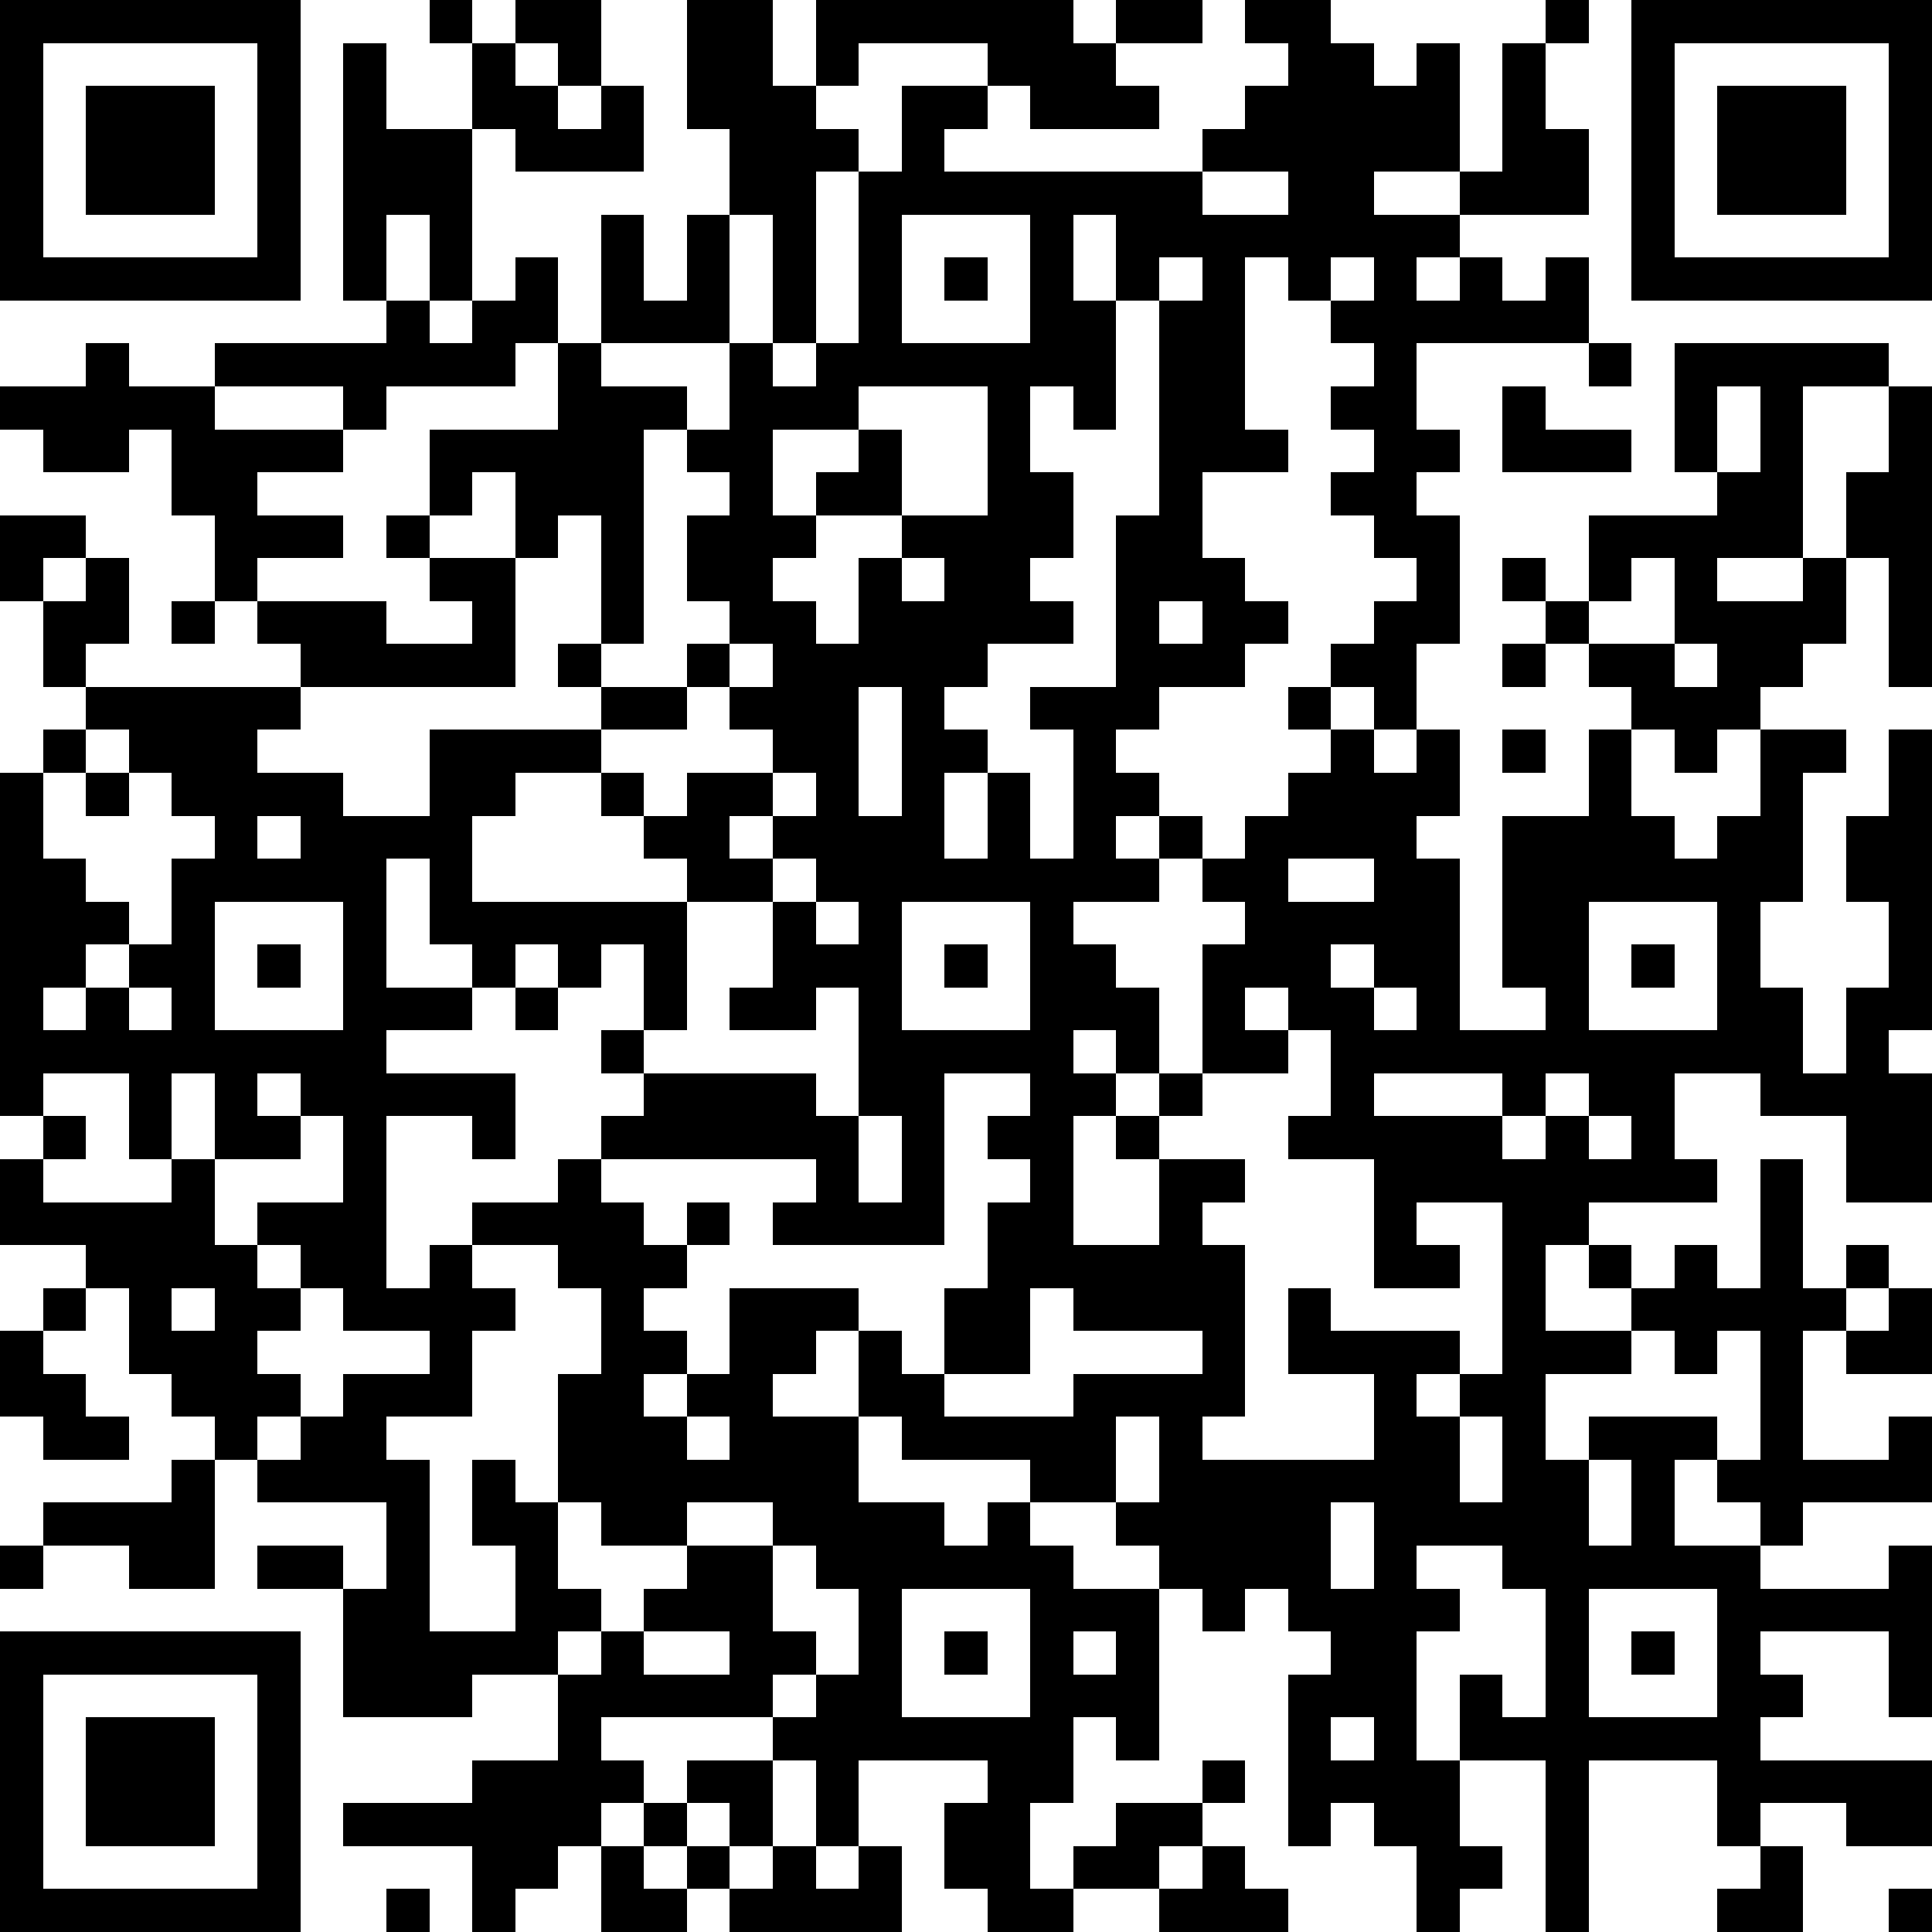 <?xml version="1.0" standalone="yes"?><svg version="1.1" xmlns="http://www.w3.org/2000/svg" xmlns:xlink="http://www.w3.org/1999/xlink" xmlns:ev="http://www.w3.org/2001/xml-events" width="180" height="180" shape-rendering="crispEdges"><path d="M0 0h7v7h-7zM10 0h1v1h-1zM12 0h2v2h-1v-1h-1zM16 0h2v2h1v-2h6v1h1v-1h2v1h-2v1h1v1h-3v-1h-1v-1h-3v1h-1v1h1v1h-1v4h-1v-3h-1v-2h-1zM29 0h2v1h1v1h1v-1h1v3h-2v1h2v-1h1v-3h1v-1h1v1h-1v2h1v2h-3v1h-1v1h1v-1h1v1h1v-1h1v2h-4v2h1v1h-1v1h1v3h-1v2h-1v-1h-1v-1h1v-1h1v-1h-1v-1h-1v-1h1v-1h-1v-1h1v-1h-1v-1h-1v-1h-1v4h1v1h-2v2h1v1h1v1h-1v1h-2v1h-1v1h1v1h-1v1h1v-1h1v1h-1v1h-2v1h1v1h1v2h-1v-1h-1v1h1v1h-1v3h2v-2h-1v-1h1v-1h1v-3h1v-1h-1v-1h1v-1h1v-1h1v-1h-1v-1h1v1h1v1h1v-1h1v2h-1v1h1v4h2v-1h-1v-4h2v-2h1v-1h-1v-1h-1v-1h-1v-1h1v1h1v-2h3v-1h-1v-3h5v1h-2v4h-2v1h2v-1h1v-2h1v-2h1v7h-1v-3h-1v2h-1v1h-1v1h-1v1h-1v-1h-1v2h1v1h1v-1h1v-2h2v1h-1v3h-1v2h1v2h1v-2h1v-2h-1v-2h1v-2h1v7h-1v1h1v3h-2v-2h-2v-1h-2v2h1v1h-3v1h-1v2h2v-1h-1v-1h1v1h1v-1h1v1h1v-3h1v3h1v-1h1v1h-1v1h-1v3h2v-1h1v2h-3v1h-1v-1h-1v-1h-1v2h2v1h3v-1h1v4h-1v-2h-3v1h1v1h-1v1h4v2h-2v-1h-2v1h-1v-2h-3v4h-1v-4h-2v-2h1v1h1v-3h-1v-1h-2v1h1v1h-1v3h1v2h1v1h-1v1h-1v-2h-1v-1h-1v1h-1v-4h1v-1h-1v-1h-1v1h-1v-1h-1v-1h-1v-1h-2v-1h-3v-1h-1v-2h-1v1h-1v1h2v2h2v1h1v-1h1v1h1v1h2v4h-1v-1h-1v2h-1v2h1v-1h1v-1h2v-1h1v1h-1v1h-1v1h-2v1h-2v-1h-1v-2h1v-1h-3v2h-1v-2h-1v-1h-4v1h1v1h-1v1h-1v1h-1v1h-1v-2h-3v-1h3v-1h2v-2h-2v1h-3v-3h-2v-1h2v1h1v-2h-3v-1h-1v-1h-1v-1h-1v-2h-1v-1h-2v-2h1v-1h-1v-8h1v-1h1v-1h-1v-2h-1v-2h2v1h-1v1h1v-1h1v2h-1v1h5v-1h-1v-1h-1v-2h-1v-2h-1v1h-2v-1h-1v-1h2v-1h1v1h2v-1h4v-1h-1v-6h1v2h2v-2h1v1h1v1h1v-1h1v2h-3v-1h-1v4h-1v-2h-1v2h1v1h1v-1h1v-1h1v2h-1v1h-3v1h-1v-1h-3v1h3v1h-2v1h2v1h-2v1h3v1h2v-1h-1v-1h-1v-1h1v-2h3v-2h1v-3h1v2h1v-2h1v3h-3v1h2v1h-1v5h-1v-3h-1v1h-1v-2h-1v1h-1v1h2v3h-5v1h-1v1h2v1h2v-2h4v-1h-1v-1h1v1h2v-1h1v-1h-1v-2h1v-1h-1v-1h1v-2h1v1h1v-1h1v-4h1v-2h2v1h-1v1h6v-1h1v-1h1v-1h-1zM38 0h7v7h-7zM1 1v5h5v-5zM39 1v5h5v-5zM2 2h3v3h-3zM40 2h3v3h-3zM28 4v1h2v-1zM21 5v3h3v-3zM25 5v2h1v-2zM22 6h1v1h-1zM27 6v1h-1v3h-1v-1h-1v2h1v2h-1v1h1v1h-2v1h-1v1h1v1h-1v2h1v-2h1v2h1v-3h-1v-1h2v-4h1v-5h1v-1zM31 6v1h1v-1zM37 8h1v1h-1zM20 9v1h-2v2h1v-1h1v-1h1v2h-2v1h-1v1h1v1h1v-2h1v-1h2v-3zM35 9h1v1h2v1h-3zM40 9v2h1v-2zM21 13v1h1v-1zM38 13v1h-1v1h2v-2zM4 14h1v1h-1zM27 14v1h1v-1zM17 15v1h-1v1h-2v1h-2v1h-1v2h5v-1h-1v-1h-1v-1h1v1h1v-1h2v-1h-1v-1h1v-1zM35 15h1v1h-1zM39 15v1h1v-1zM20 16v3h1v-3zM2 17v1h-1v2h1v1h1v1h-1v1h-1v1h1v-1h1v-1h1v-2h1v-1h-1v-1h-1v-1zM35 17h1v1h-1zM2 18h1v1h-1zM18 18v1h-1v1h1v-1h1v-1zM6 19v1h1v-1zM9 20v3h2v-1h-1v-2zM18 20v1h-2v3h-1v-2h-1v1h-1v-1h-1v1h-1v1h-2v1h3v2h-1v-1h-2v4h1v-1h1v-1h2v-1h1v-1h1v-1h-1v-1h1v1h4v1h1v-3h-1v1h-2v-1h1v-2h1v-1zM30 20v1h2v-1zM5 21v3h3v-3zM19 21v1h1v-1zM21 21v3h3v-3zM37 21v3h3v-3zM6 22h1v1h-1zM22 22h1v1h-1zM31 22v1h1v-1zM38 22h1v1h-1zM3 23v1h1v-1zM12 23h1v1h-1zM29 23v1h1v-1zM32 23v1h1v-1zM30 24v1h-2v1h-1v1h2v1h-1v1h1v4h-1v1h4v-2h-2v-2h1v1h3v1h-1v1h1v-1h1v-4h-2v1h1v1h-2v-3h-2v-1h1v-2zM1 25v1h1v1h-1v1h3v-1h-1v-2zM4 25v2h1v-2zM6 25v1h1v-1zM22 25v4h-4v-1h1v-1h-5v1h1v1h1v-1h1v1h-1v1h-1v1h1v1h-1v1h1v-1h1v-2h3v1h1v1h1v-2h1v-2h1v-1h-1v-1h1v-1zM32 25v1h3v-1zM36 25v1h-1v1h1v-1h1v-1zM7 26v1h-2v2h1v-1h2v-2zM20 26v2h1v-2zM37 26v1h1v-1zM6 29v1h1v-1zM11 29v1h1v1h-1v2h-2v1h1v4h2v-2h-1v-2h1v1h1v-3h1v-2h-1v-1zM1 30h1v1h-1zM4 30v1h1v-1zM7 30v1h-1v1h1v1h-1v1h1v-1h1v-1h2v-1h-2v-1zM24 30v2h-2v1h3v-1h3v-1h-3v-1zM44 30h1v2h-2v-1h1zM0 31h1v1h1v1h1v1h-2v-1h-1zM38 31v1h-2v2h1v-1h3v1h1v-3h-1v1h-1v-1zM16 33v1h1v-1zM26 33v2h1v-2zM34 33v2h1v-2zM4 34h1v3h-2v-1h-2v-1h3zM37 34v2h1v-2zM13 35v2h1v1h-1v1h1v-1h1v-1h1v-1h-2v-1zM16 35v1h2v-1zM31 35v2h1v-2zM0 36h1v1h-1zM18 36v2h1v1h-1v1h1v-1h1v-2h-1v-1zM21 37v3h3v-3zM37 37v3h3v-3zM0 38h7v7h-7zM15 38v1h2v-1zM22 38h1v1h-1zM25 38v1h1v-1zM38 38h1v1h-1zM1 39v5h5v-5zM2 40h3v3h-3zM31 40v1h1v-1zM16 41h2v2h-1v-1h-1zM15 42h1v1h-1zM14 43h1v1h1v-1h1v1h-1v1h-2zM18 43h1v1h1v-1h1v2h-4v-1h1zM28 43h1v1h1v1h-3v-1h1zM41 43h1v2h-2v-1h1zM9 44h1v1h-1zM44 44h1v1h-1z" style="fill:#000" transform="translate(0,0) scale(4)"/></svg>